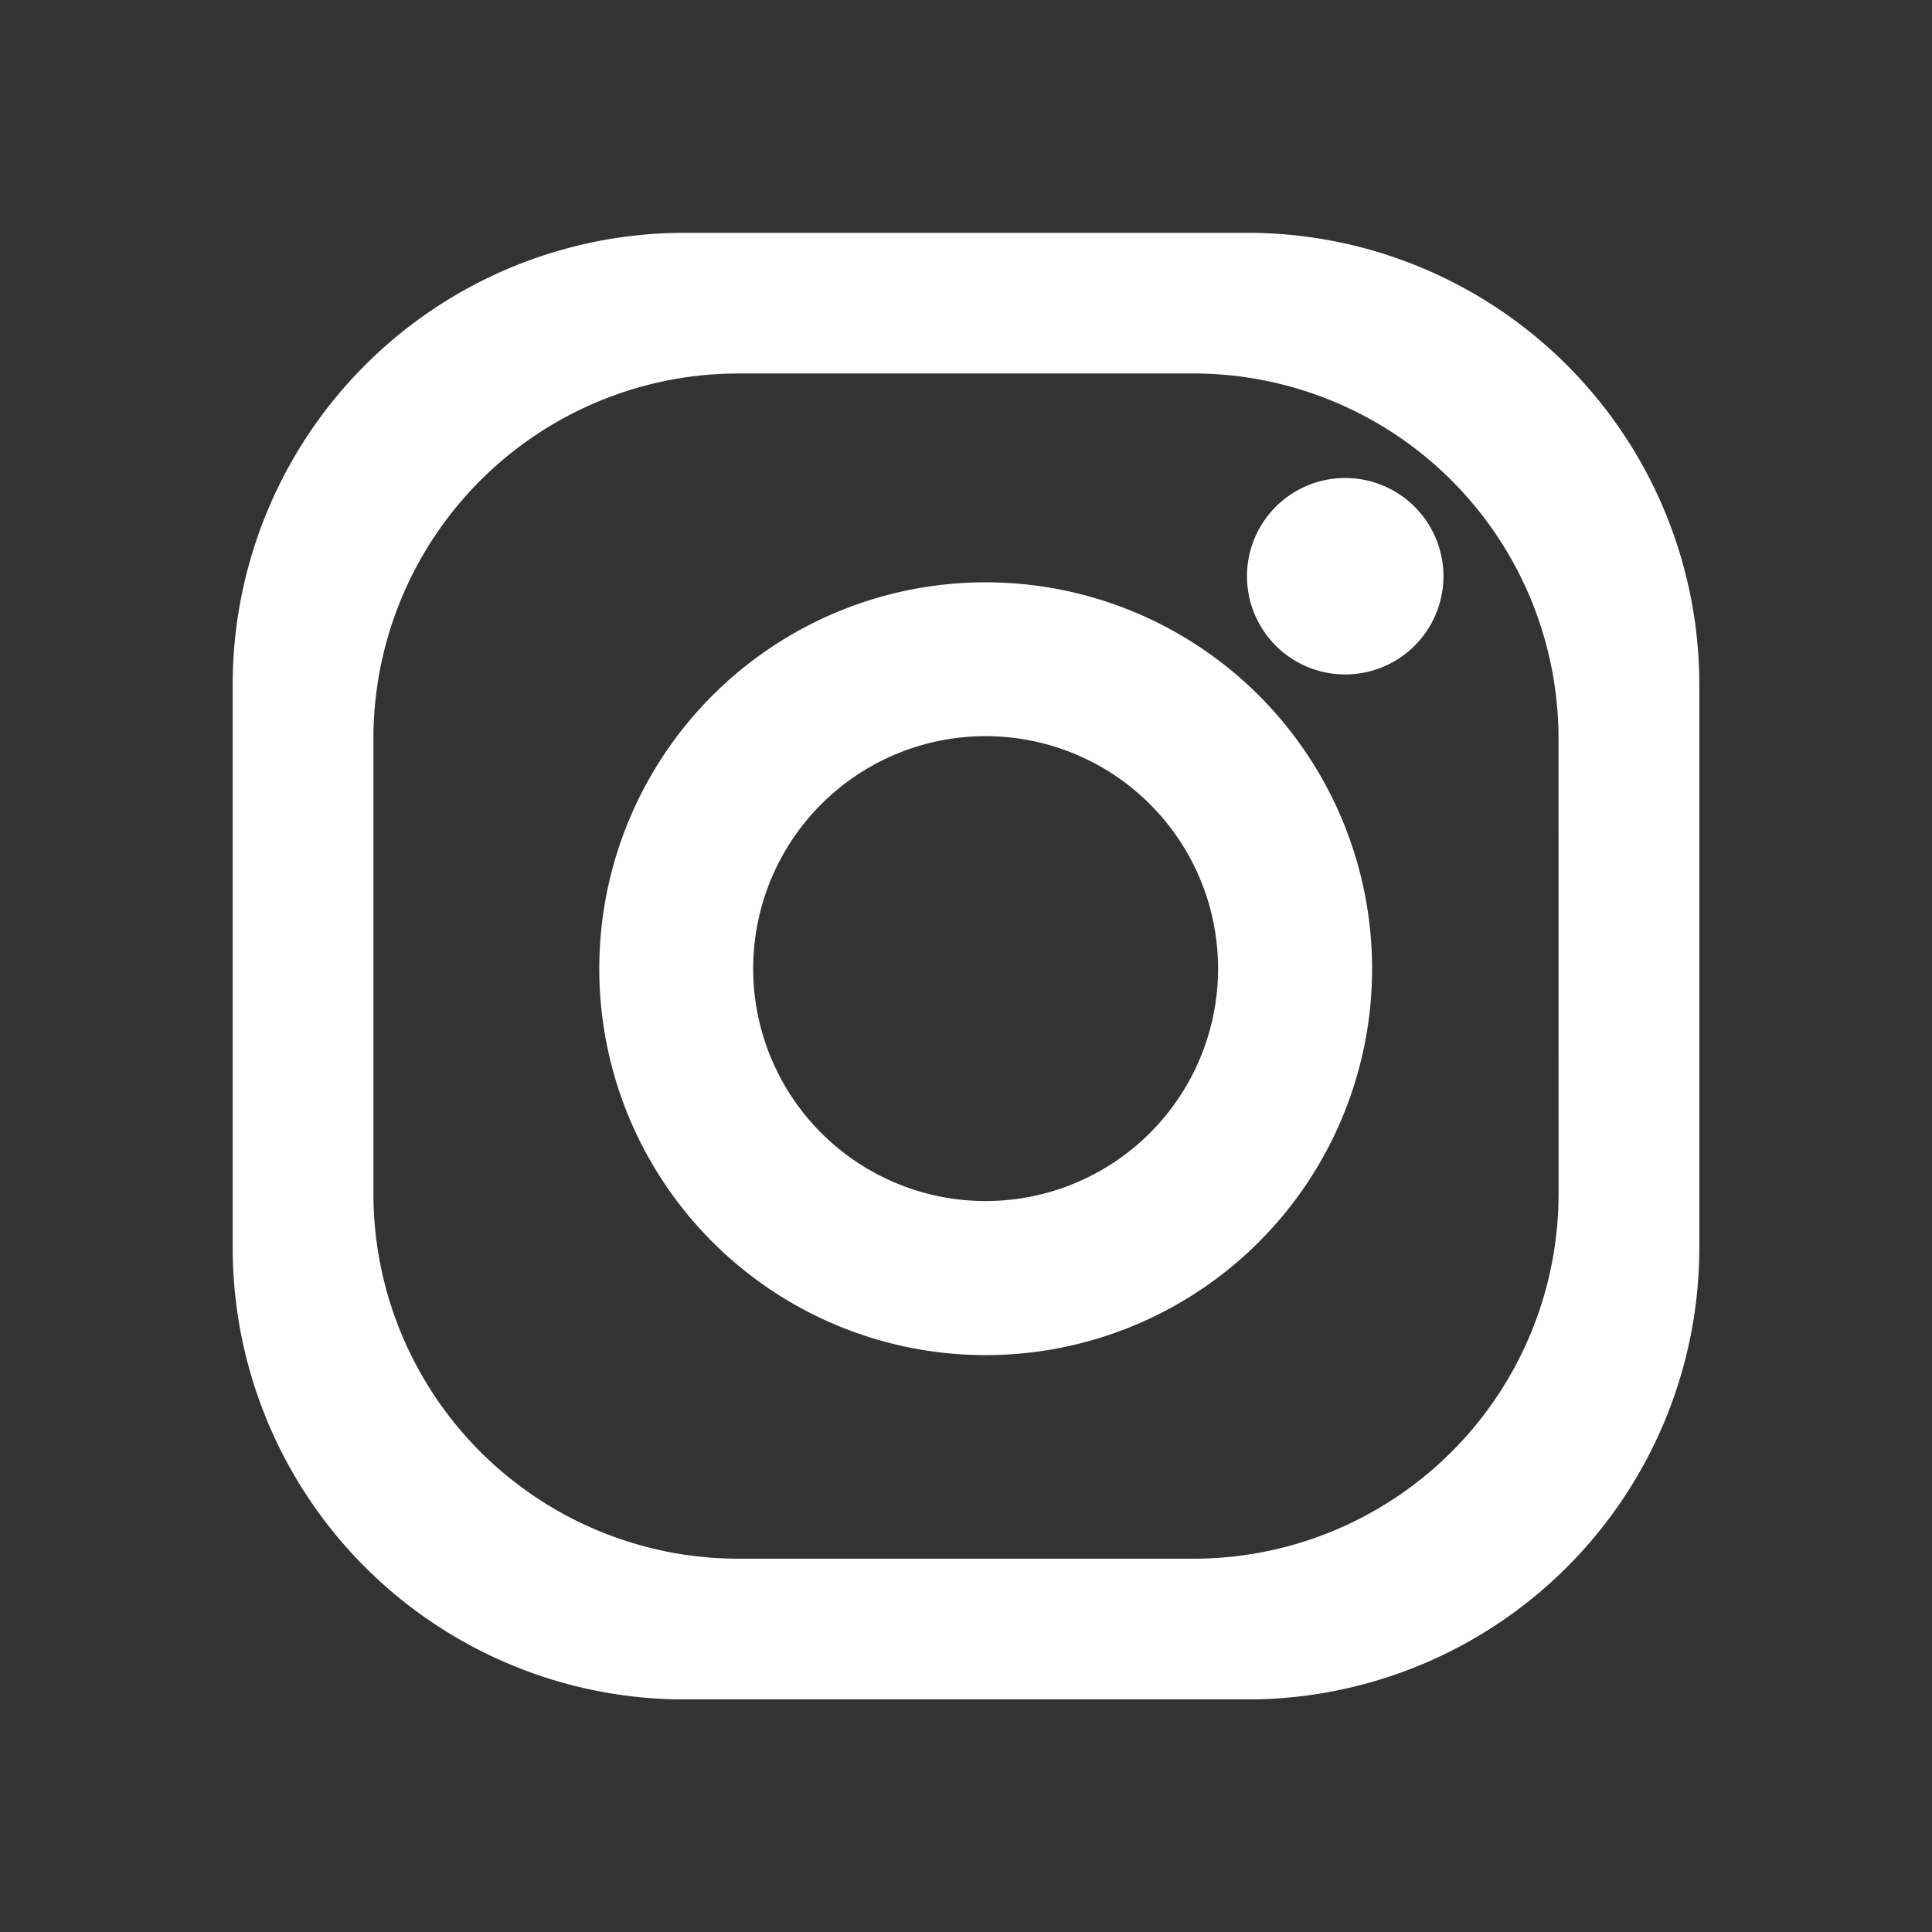 <svg xmlns="http://www.w3.org/2000/svg" xmlns:xlink="http://www.w3.org/1999/xlink" width="32" height="32" viewBox="0 0 32 32">
  <rect x="0" y="0" width="32" height="32" fill="#333333" stroke="none"/>
  <defs>
    <clipPath id="clip-path">
      <rect id="사각형_63" data-name="사각형 63" width="24.292" height="24.292" fill="none"/>
    </clipPath>
  </defs>
  <g id="footer-ico3-instagram.svg" transform="translate(-456 -256)">
    <g id="footer-ico-instagram.svg" transform="translate(488.854 259.855)">
      <g id="그룹_35" data-name="그룹 35" transform="translate(-29)" clip-path="url(#clip-path)">
        <path id="패스_3" data-name="패스 3" d="M16.808,0H7.485A7.485,7.485,0,0,0,0,7.485v9.323a7.484,7.484,0,0,0,7.485,7.484h9.323a7.484,7.484,0,0,0,7.484-7.484V7.485A7.484,7.484,0,0,0,16.808,0m5.153,15.913a6.048,6.048,0,0,1-6.047,6.048H8.379a6.047,6.047,0,0,1-6.048-6.048V8.378A6.049,6.049,0,0,1,8.379,2.33h7.534a6.049,6.049,0,0,1,6.047,6.048Z" transform="translate(0 0.001)" fill="#fff"/>
        <path id="패스_4" data-name="패스 4" d="M58.163,49.357a6.4,6.4,0,1,0,6.4,6.4,6.4,6.4,0,0,0-6.4-6.4m0,10.248a3.85,3.85,0,1,1,3.849-3.85,3.85,3.85,0,0,1-3.849,3.85" transform="translate(-45.691 -43.567)" fill="#fff"/>
        <path id="패스_5" data-name="패스 5" d="M146.466,36.255a1.627,1.627,0,1,1-1.628-1.628,1.628,1.628,0,0,1,1.628,1.628" transform="translate(-126.412 -30.565)" fill="#fff"/>
      </g>
    </g>
    <rect id="사각형_1362" data-name="사각형 1362" width="32" height="32" transform="translate(456 256)" fill="none"/>
  </g>
</svg>
